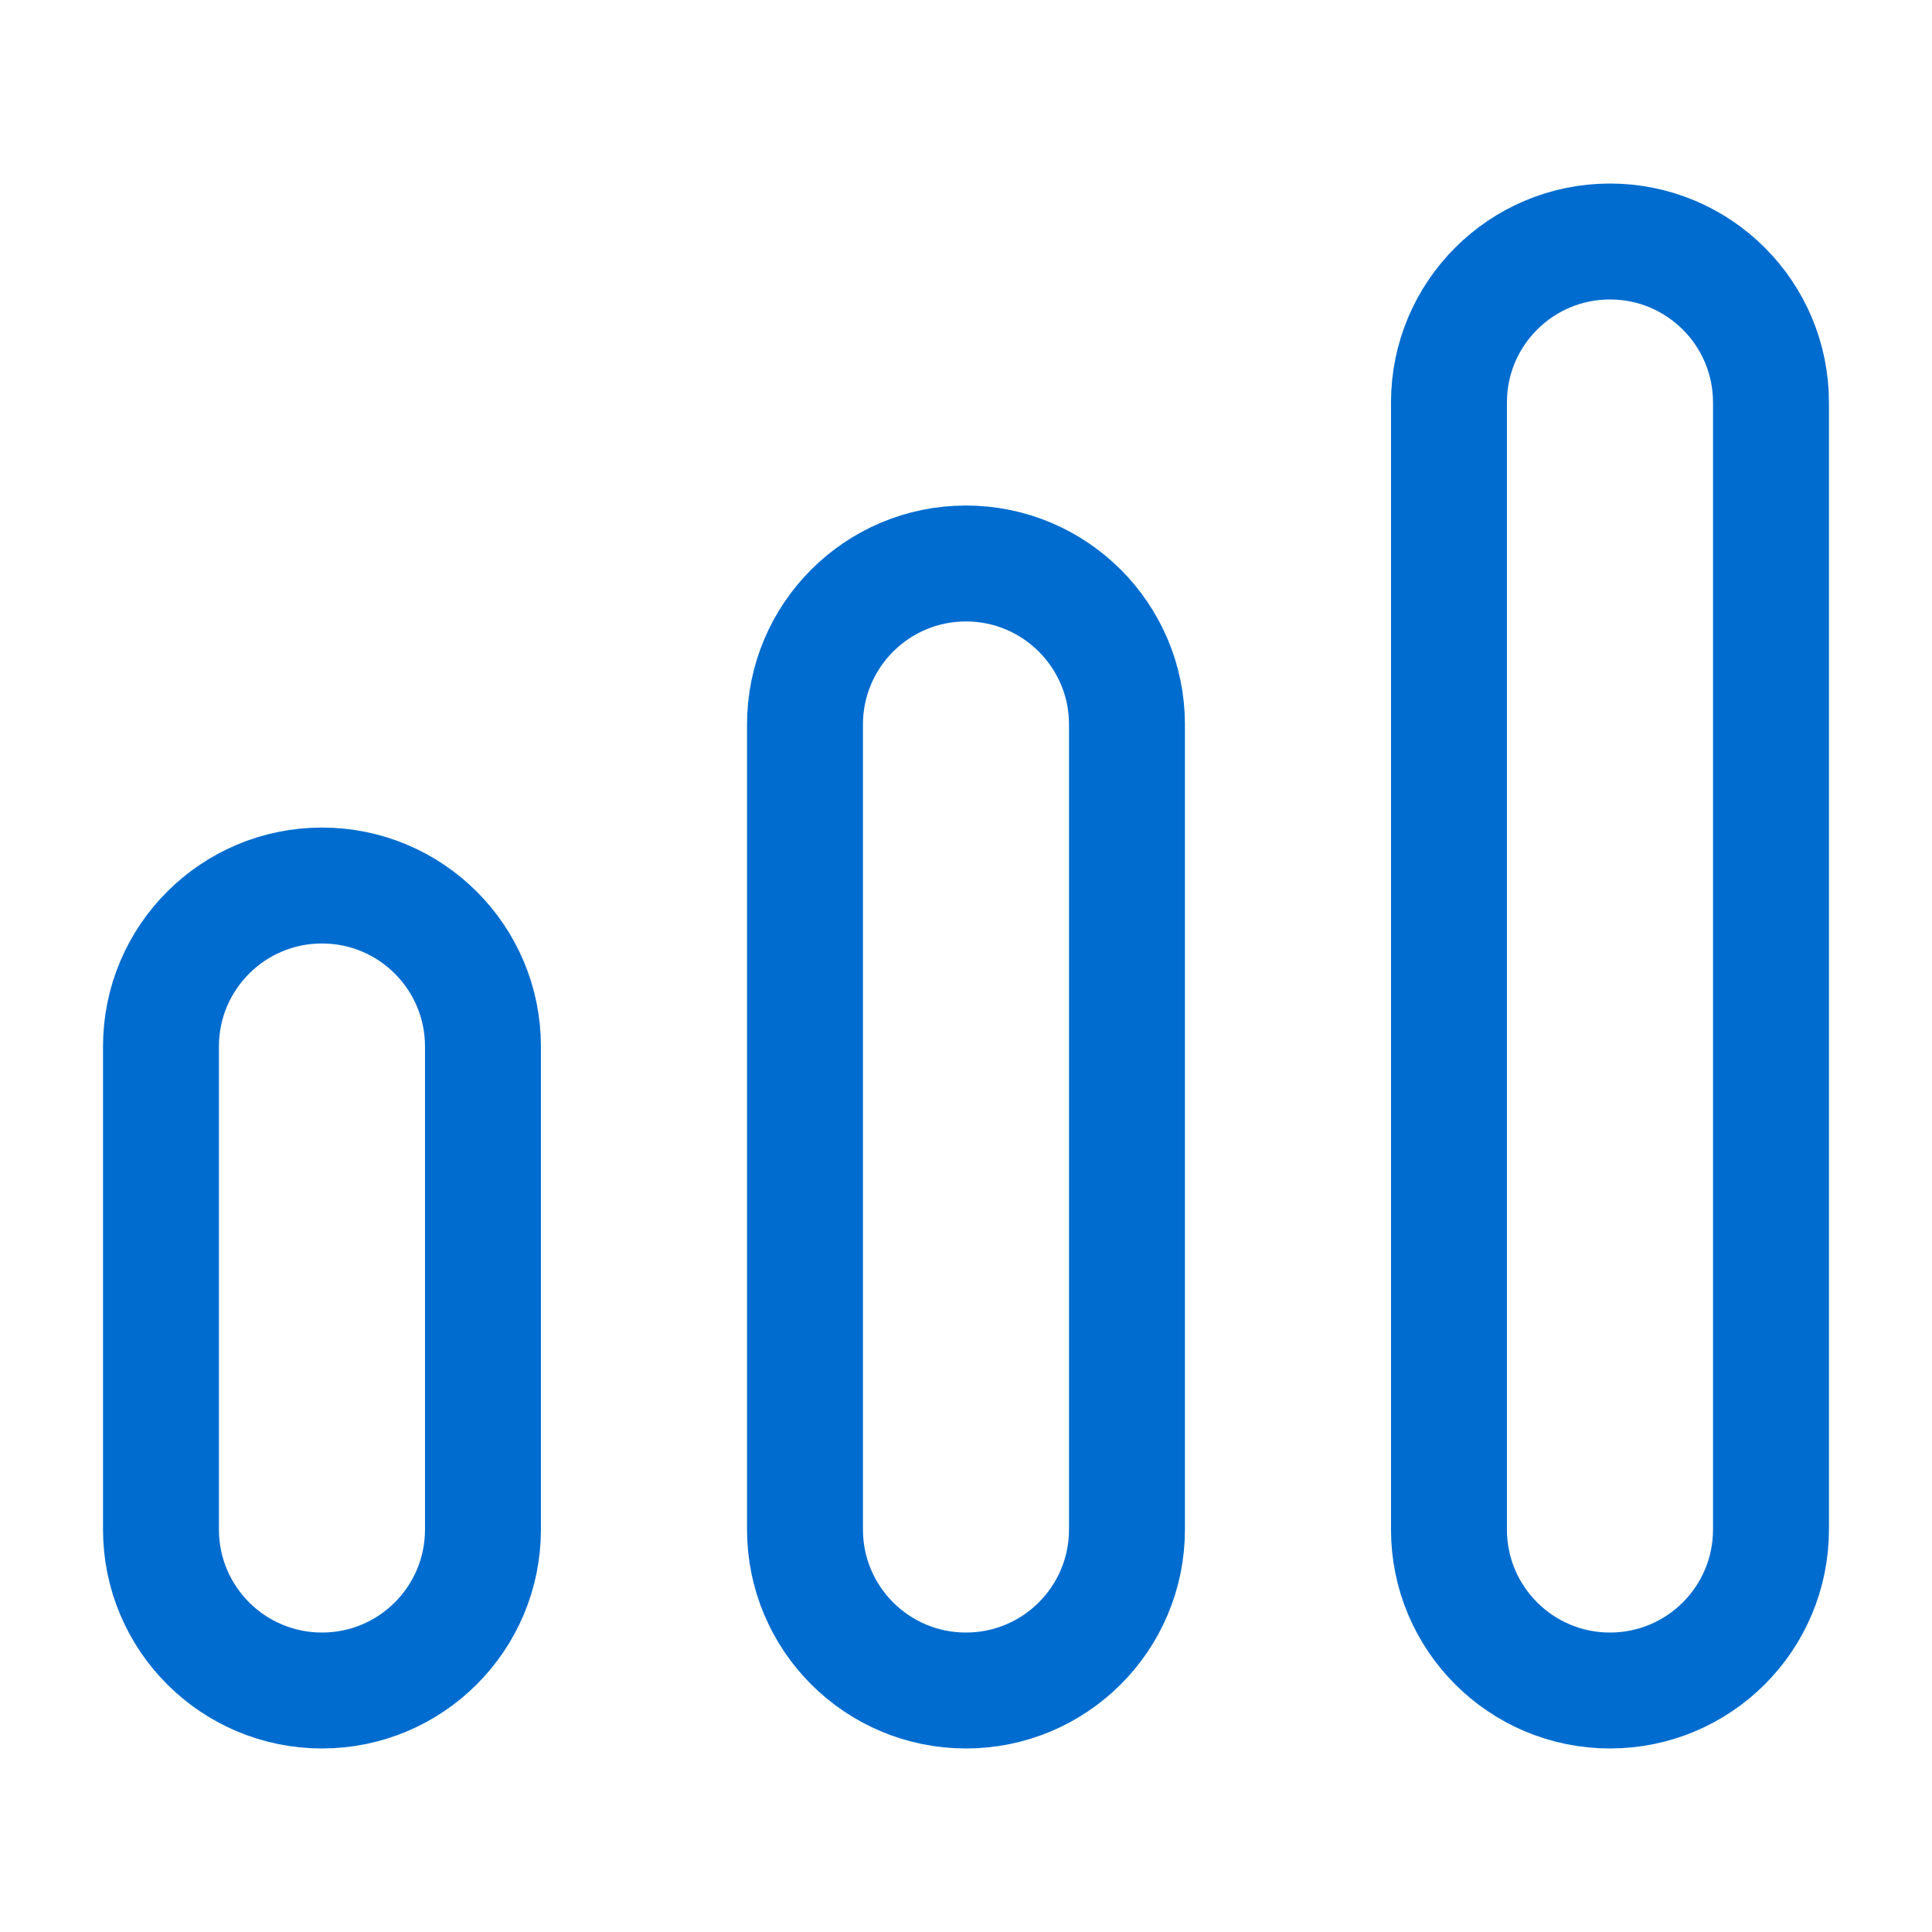 <svg width="50" height="50" viewBox="0 0 50 50" fill="none" xmlns="http://www.w3.org/2000/svg">
<path d="M41.666 6.25C43.967 6.25 45.833 8.115 45.833 10.417V39.583C45.833 41.885 43.967 43.75 41.666 43.75C39.365 43.75 37.499 41.885 37.499 39.583V10.417C37.499 8.115 39.365 6.25 41.666 6.25Z" stroke="#006CCF" stroke-width="3"/>
<path d="M8.333 22.917C10.634 22.917 12.499 24.782 12.499 27.083L12.499 39.583C12.499 41.885 10.634 43.75 8.333 43.75C6.032 43.75 4.166 41.885 4.166 39.583L4.166 27.083C4.166 24.782 6.032 22.917 8.333 22.917Z" stroke="#006CCF" stroke-width="3"/>
<path d="M24.999 14.583C27.3 14.583 29.166 16.449 29.166 18.75V39.583C29.166 41.885 27.3 43.75 24.999 43.75C22.698 43.75 20.833 41.885 20.833 39.583L20.833 18.75C20.833 16.449 22.698 14.583 24.999 14.583Z" stroke="#006CCF" stroke-width="3"/>
</svg>
